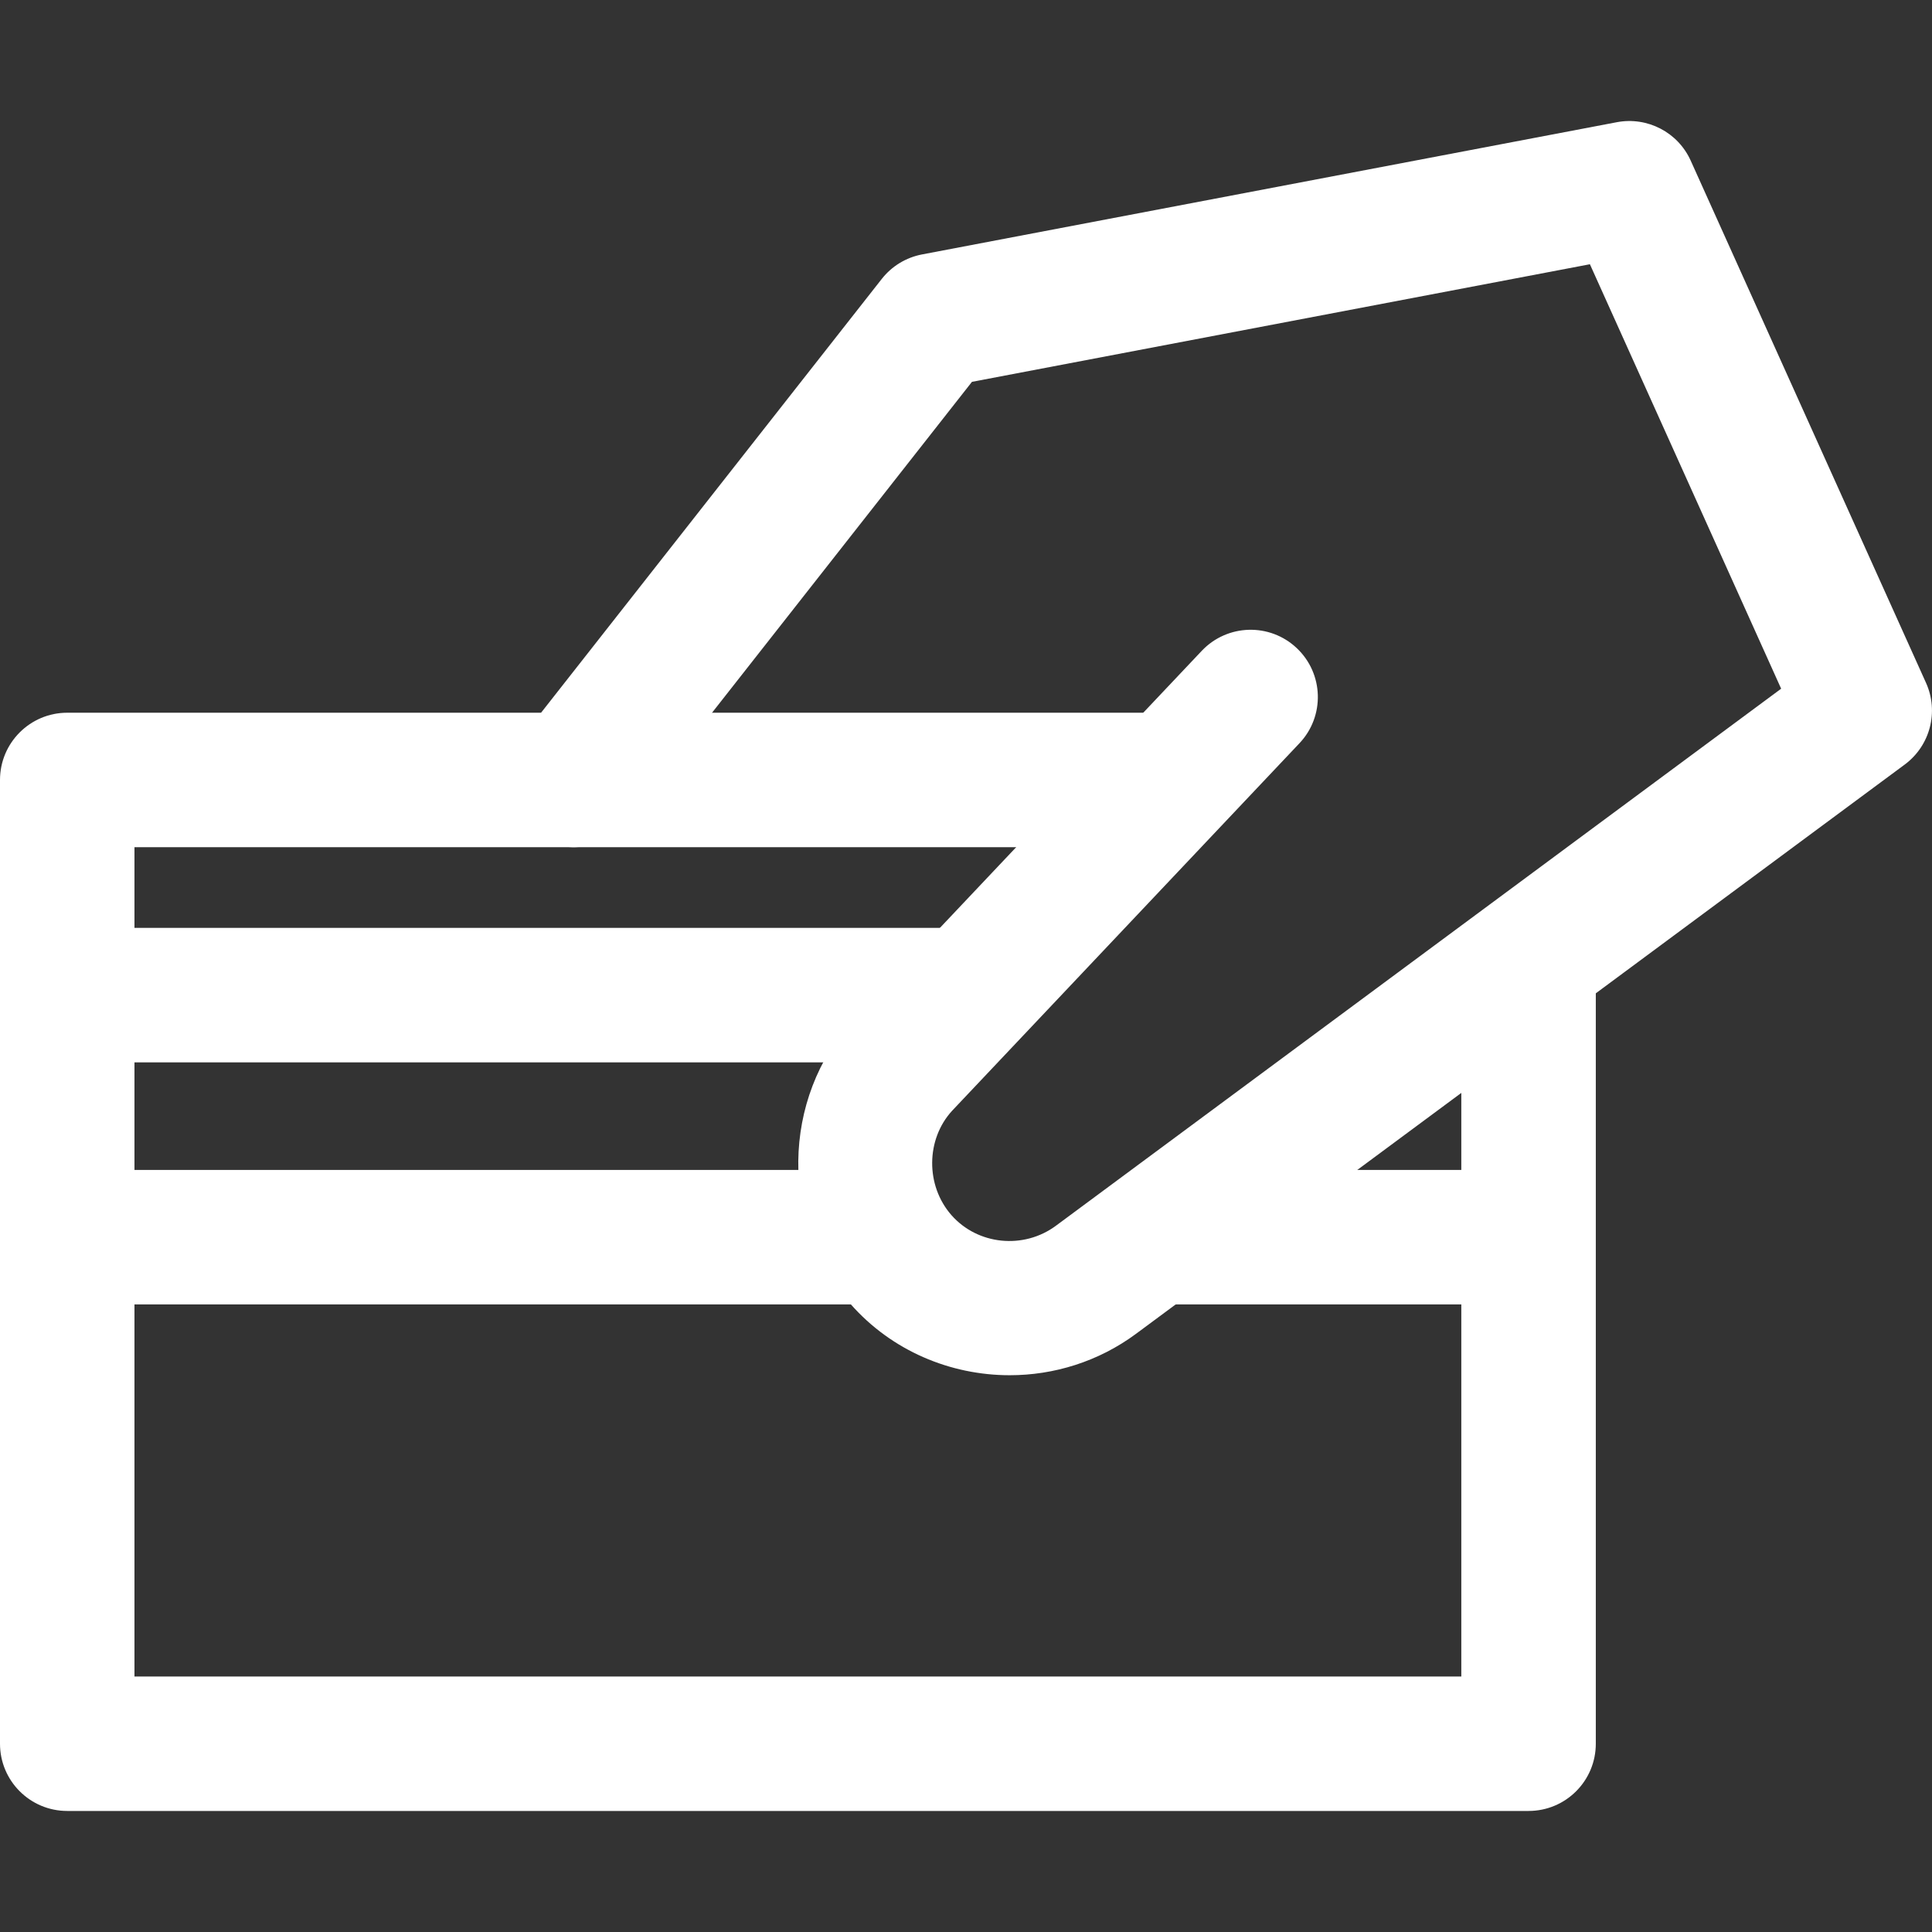 <svg width="75" height="75" viewBox="0 0 75 75" fill="none" xmlns="http://www.w3.org/2000/svg">
<rect x="0" y="0" width="75" height="75" fill="#333333" stroke="none"/>
<path d="M56.728 37.152V65.081H5.22V32.888H45.505V27.668H2.61C1.169 27.668 0 28.837 0 30.278V67.691C0 69.133 1.169 70.301 2.61 70.301H59.339C60.78 70.301 61.949 69.134 61.949 67.691V37.152H56.728Z" fill="white"/>
<path d="M74.768 26.509L65.633 6.236C65.138 5.136 63.953 4.52 62.765 4.744L35.793 9.877C35.173 9.995 34.618 10.333 34.229 10.829L20.221 28.665C19.329 29.799 19.527 31.44 20.661 32.33C21.793 33.221 23.435 33.024 24.325 31.89L37.731 14.823L61.72 10.258L69.144 26.735L40.992 47.582C39.738 48.511 37.956 48.332 36.935 47.172C35.923 46.02 35.944 44.227 36.96 43.12L50.446 28.851C51.436 27.804 51.389 26.151 50.341 25.161C49.294 24.17 47.643 24.218 46.651 25.266L33.138 39.564C30.32 42.639 30.266 47.496 33.017 50.621C34.618 52.442 36.899 53.386 39.197 53.386C40.912 53.386 42.639 52.859 44.099 51.779L73.942 29.679C74.929 28.947 75.273 27.628 74.768 26.509Z" fill="white"/>
<path d="M37.587 36.02H2.611V41.241H37.587V36.02Z" fill="white"/>
<path d="M34.455 45.417H2.611V50.637H34.455V45.417Z" fill="white"/>
<path d="M59.338 45.417H44.808V50.637H59.338V45.417Z" fill="white"/>
</svg>
